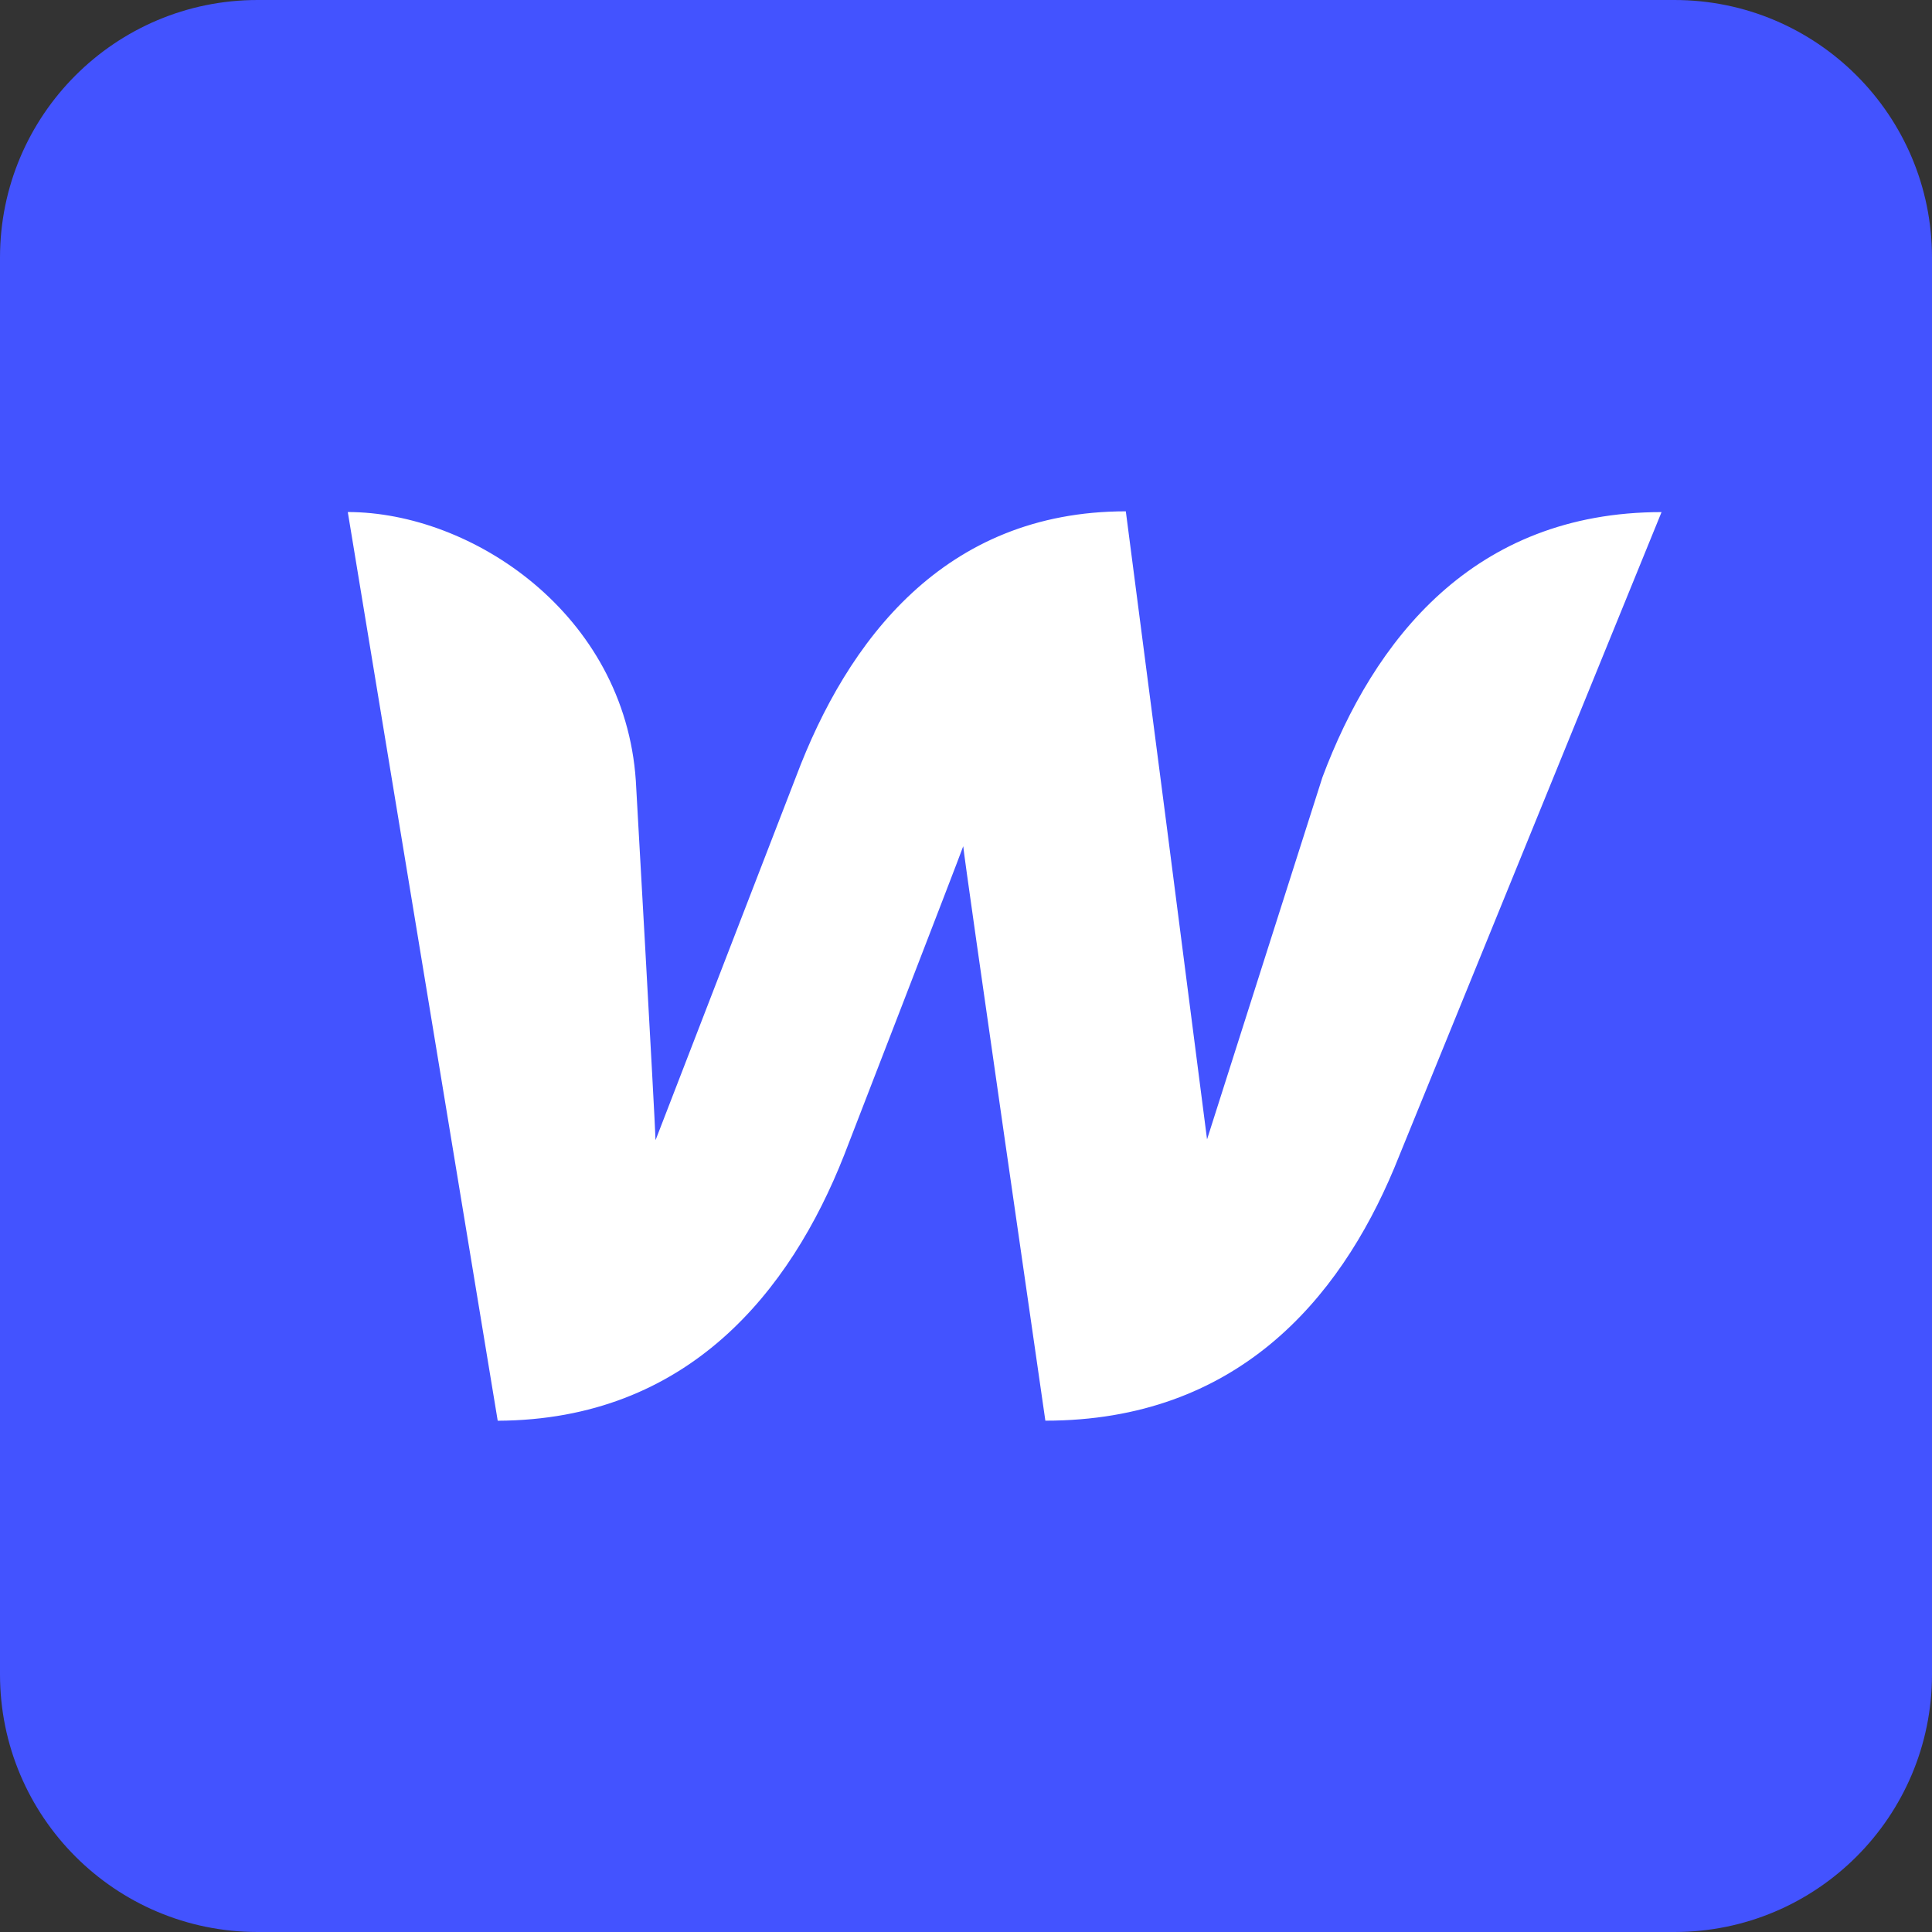 <svg width="65" height="65" viewBox="0 0 65 65" fill="none" xmlns="http://www.w3.org/2000/svg">
<rect x="0" y="0" width="65" height="65" fill="#333333" stroke="none"/>
<path d="M0 8.667C0 3.88 3.88 0 8.667 0H56.333C61.12 0 65 3.88 65 8.667V56.333C65 61.12 61.12 65 56.333 65H8.667C3.88 65 0 61.12 0 56.333V8.667Z" fill="#4353FF"/>
<path d="M44.487 26.165C44.487 26.165 40.903 37.404 40.61 38.333C39.707 31.288 38.796 24.245 37.877 17.203C31.77 17.203 28.505 21.549 26.779 26.137L22.055 38.36C22.027 37.484 21.392 26.27 21.392 26.27C21.016 20.649 15.867 17.227 11.701 17.227L16.745 47.799C23.143 47.771 26.593 43.451 28.4 38.863C28.4 38.863 32.249 28.922 32.407 28.47C32.435 28.894 35.17 47.797 35.17 47.797C41.593 47.797 45.044 43.742 46.901 39.314L55.901 17.229C49.557 17.229 46.212 21.549 44.487 26.163V26.165Z" fill="white"/>
</svg>
